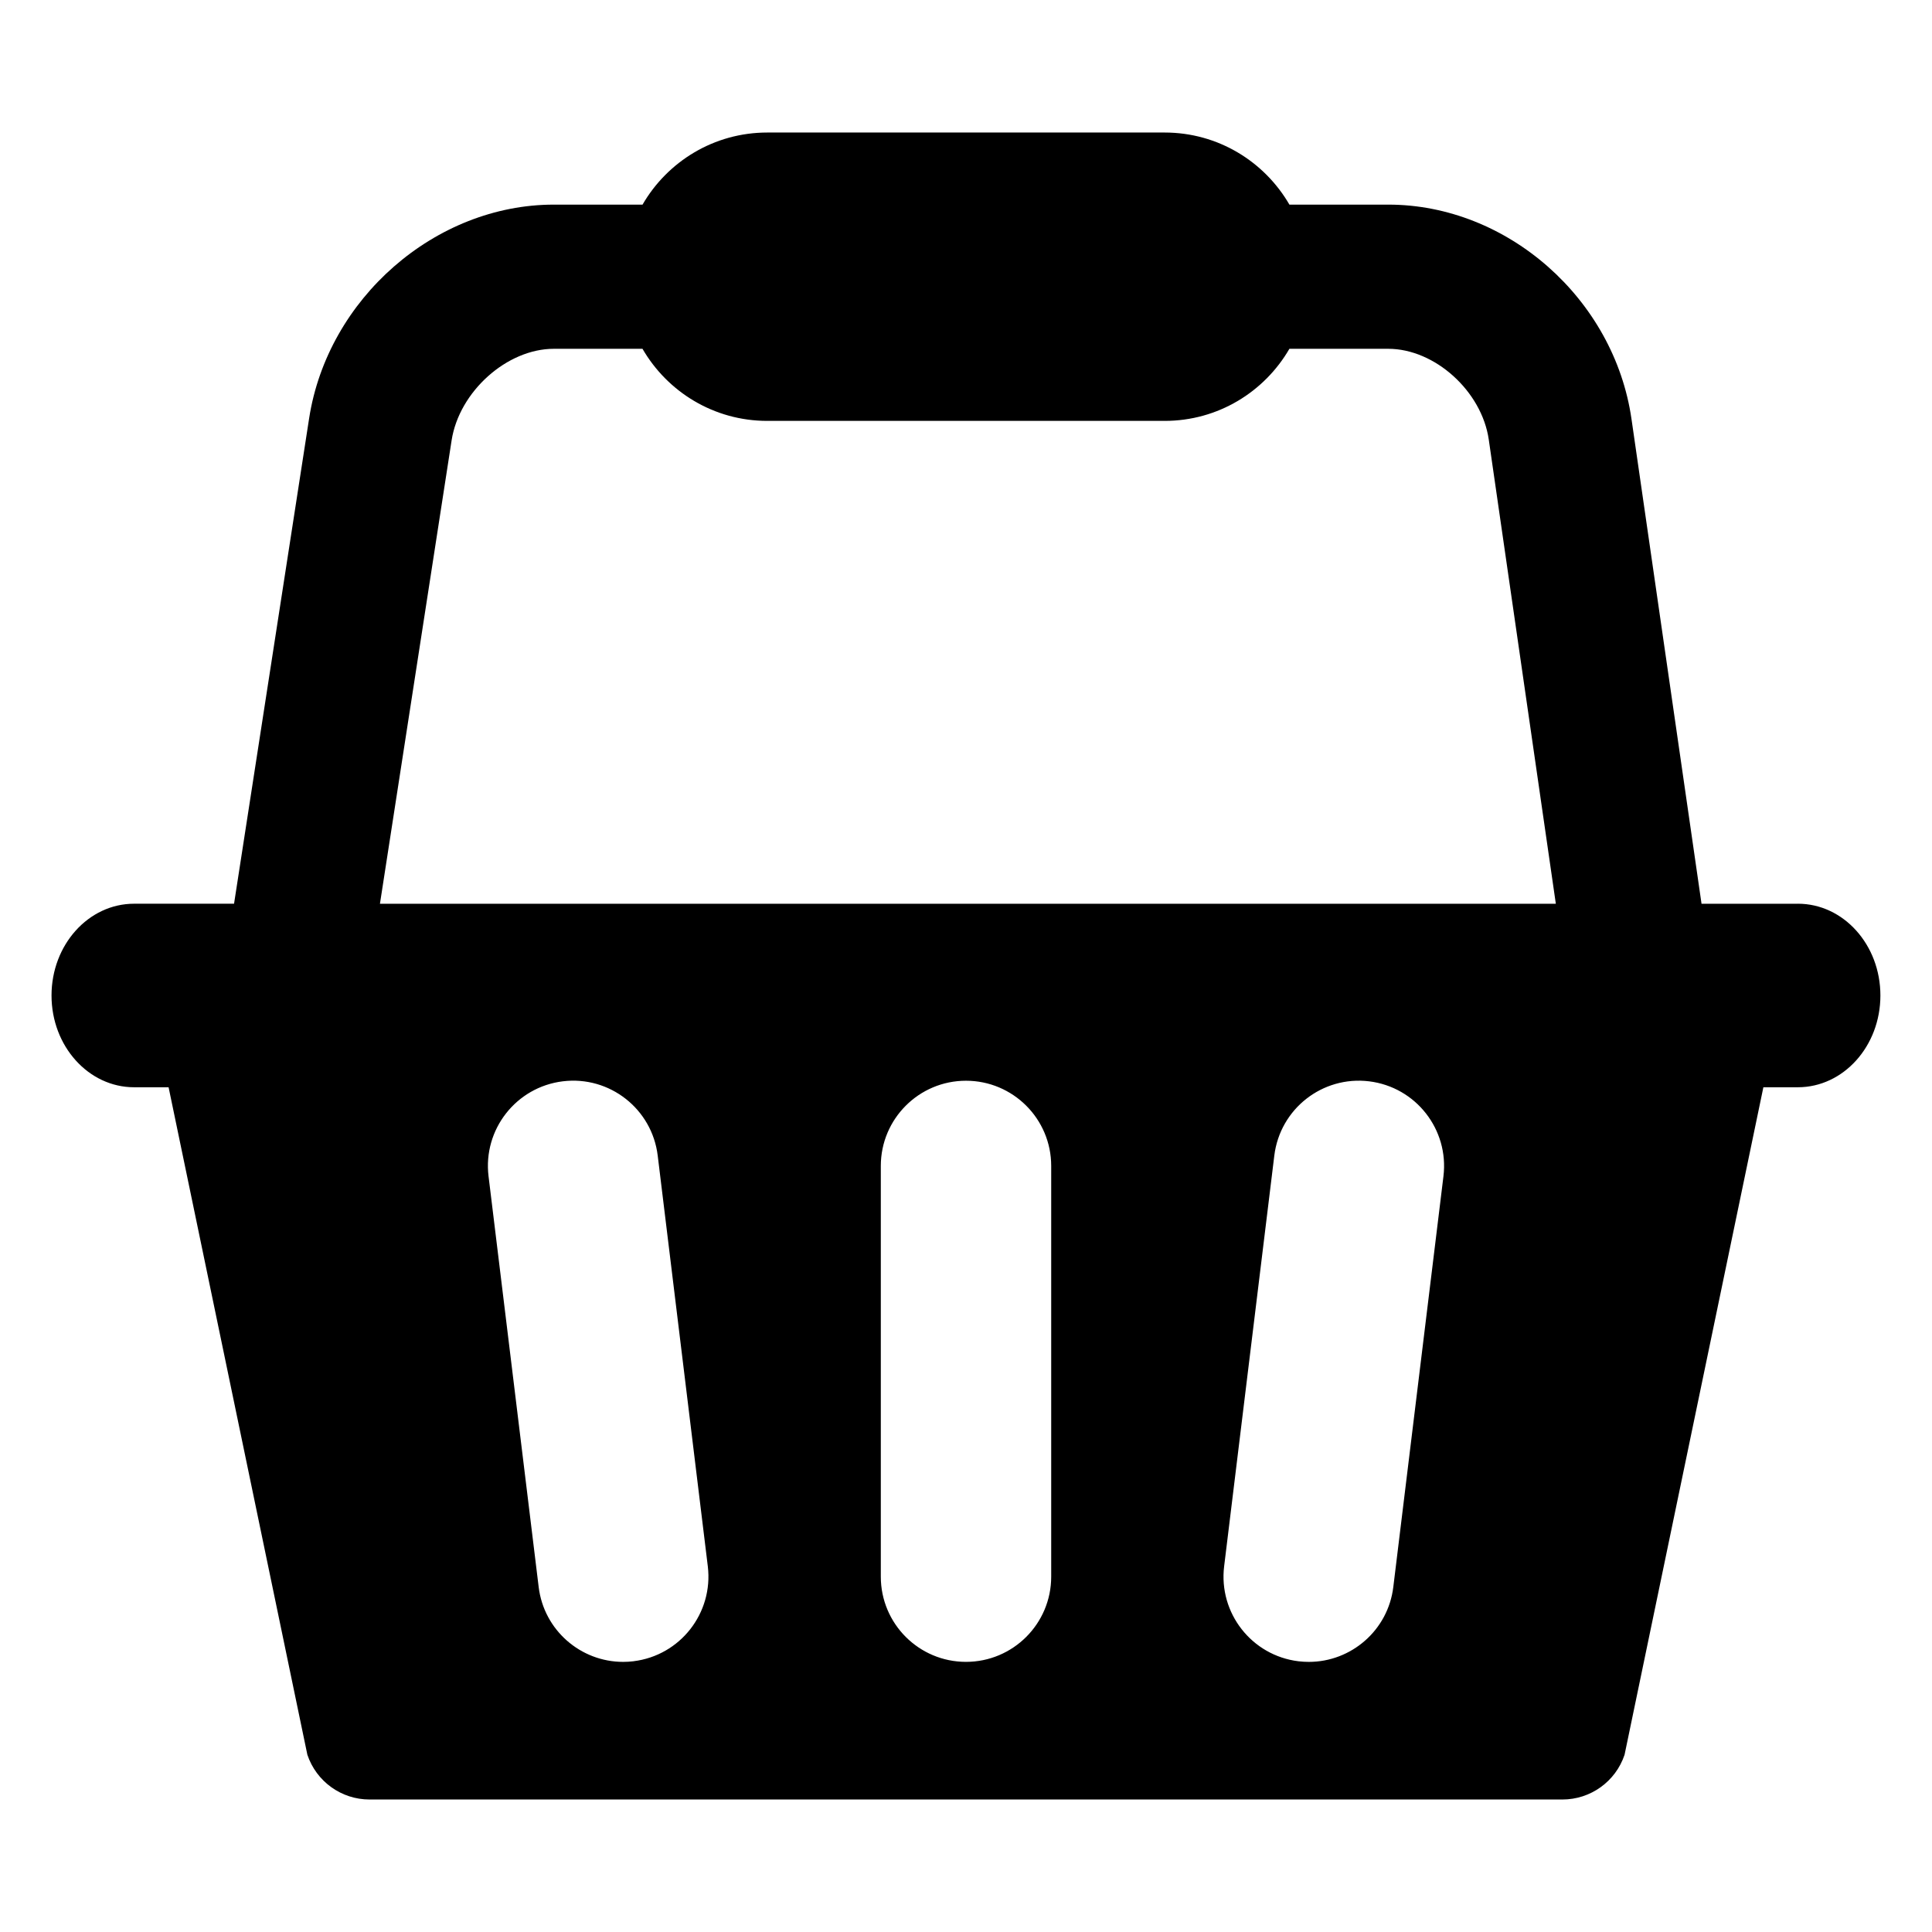 <?xml version="1.0" encoding="UTF-8"?>
<!-- The Best Svg Icon site in the world: iconSvg.co, Visit us! https://iconsvg.co -->
<svg fill="#000000" width="800px" height="800px" version="1.1" viewBox="144 144 512 512" xmlns="http://www.w3.org/2000/svg">
 <path d="m620.45 383.5h-25.527l-18.559-128.45c-4.598-31.863-32.91-56.824-64.453-56.824h-26.203c-6.617-11.414-18.922-19.105-33.062-19.105h-105.3c-14.145 0-26.457 7.691-33.066 19.105h-23.504c-31.434 0-59.918 24.871-64.852 56.629l-19.898 128.64h-26.488c-12.082 0-21.883 10.883-21.883 24.324 0 13.422 9.801 24.316 21.883 24.316h9.141l36.777 176.89c2.383 7.094 9.008 11.863 16.473 11.863h316.12c7.473 0 14.113-4.773 16.48-11.863l36.785-176.89h9.129c12.09 0 21.883-10.887 21.883-24.316 0.008-13.441-9.781-24.324-21.875-24.324zm-308.56 200.75c-0.934 0.113-1.859 0.164-2.758 0.164-11.25 0-20.992-8.398-22.379-19.852l-13.285-108.86c-1.504-12.371 7.312-23.629 19.688-25.145 12.398-1.516 23.641 7.316 25.145 19.688l13.277 108.85c1.492 12.375-7.305 23.637-19.688 25.148zm110.69-22.418c0 12.473-10.121 22.578-22.586 22.578s-22.57-10.109-22.57-22.578v-108.85c0-12.465 10.109-22.578 22.57-22.578 12.473 0 22.586 10.117 22.586 22.578zm103.95-106.12-13.289 108.86c-1.387 11.449-11.133 19.844-22.387 19.844-0.914 0-1.824-0.055-2.758-0.164-12.375-1.516-21.188-12.773-19.688-25.152l13.297-108.85c1.512-12.383 12.746-21.203 25.141-19.688 12.383 1.523 21.188 12.781 19.684 25.156zm-281.84-72.211 18.992-122.8c2.004-12.926 14.66-24.266 27.082-24.266h23.504c6.617 11.414 18.922 19.105 33.066 19.105h105.31c14.141 0 26.449-7.691 33.062-19.105h26.203c12.344 0 24.789 11.246 26.633 24.078l17.77 122.99z"/>
</svg>